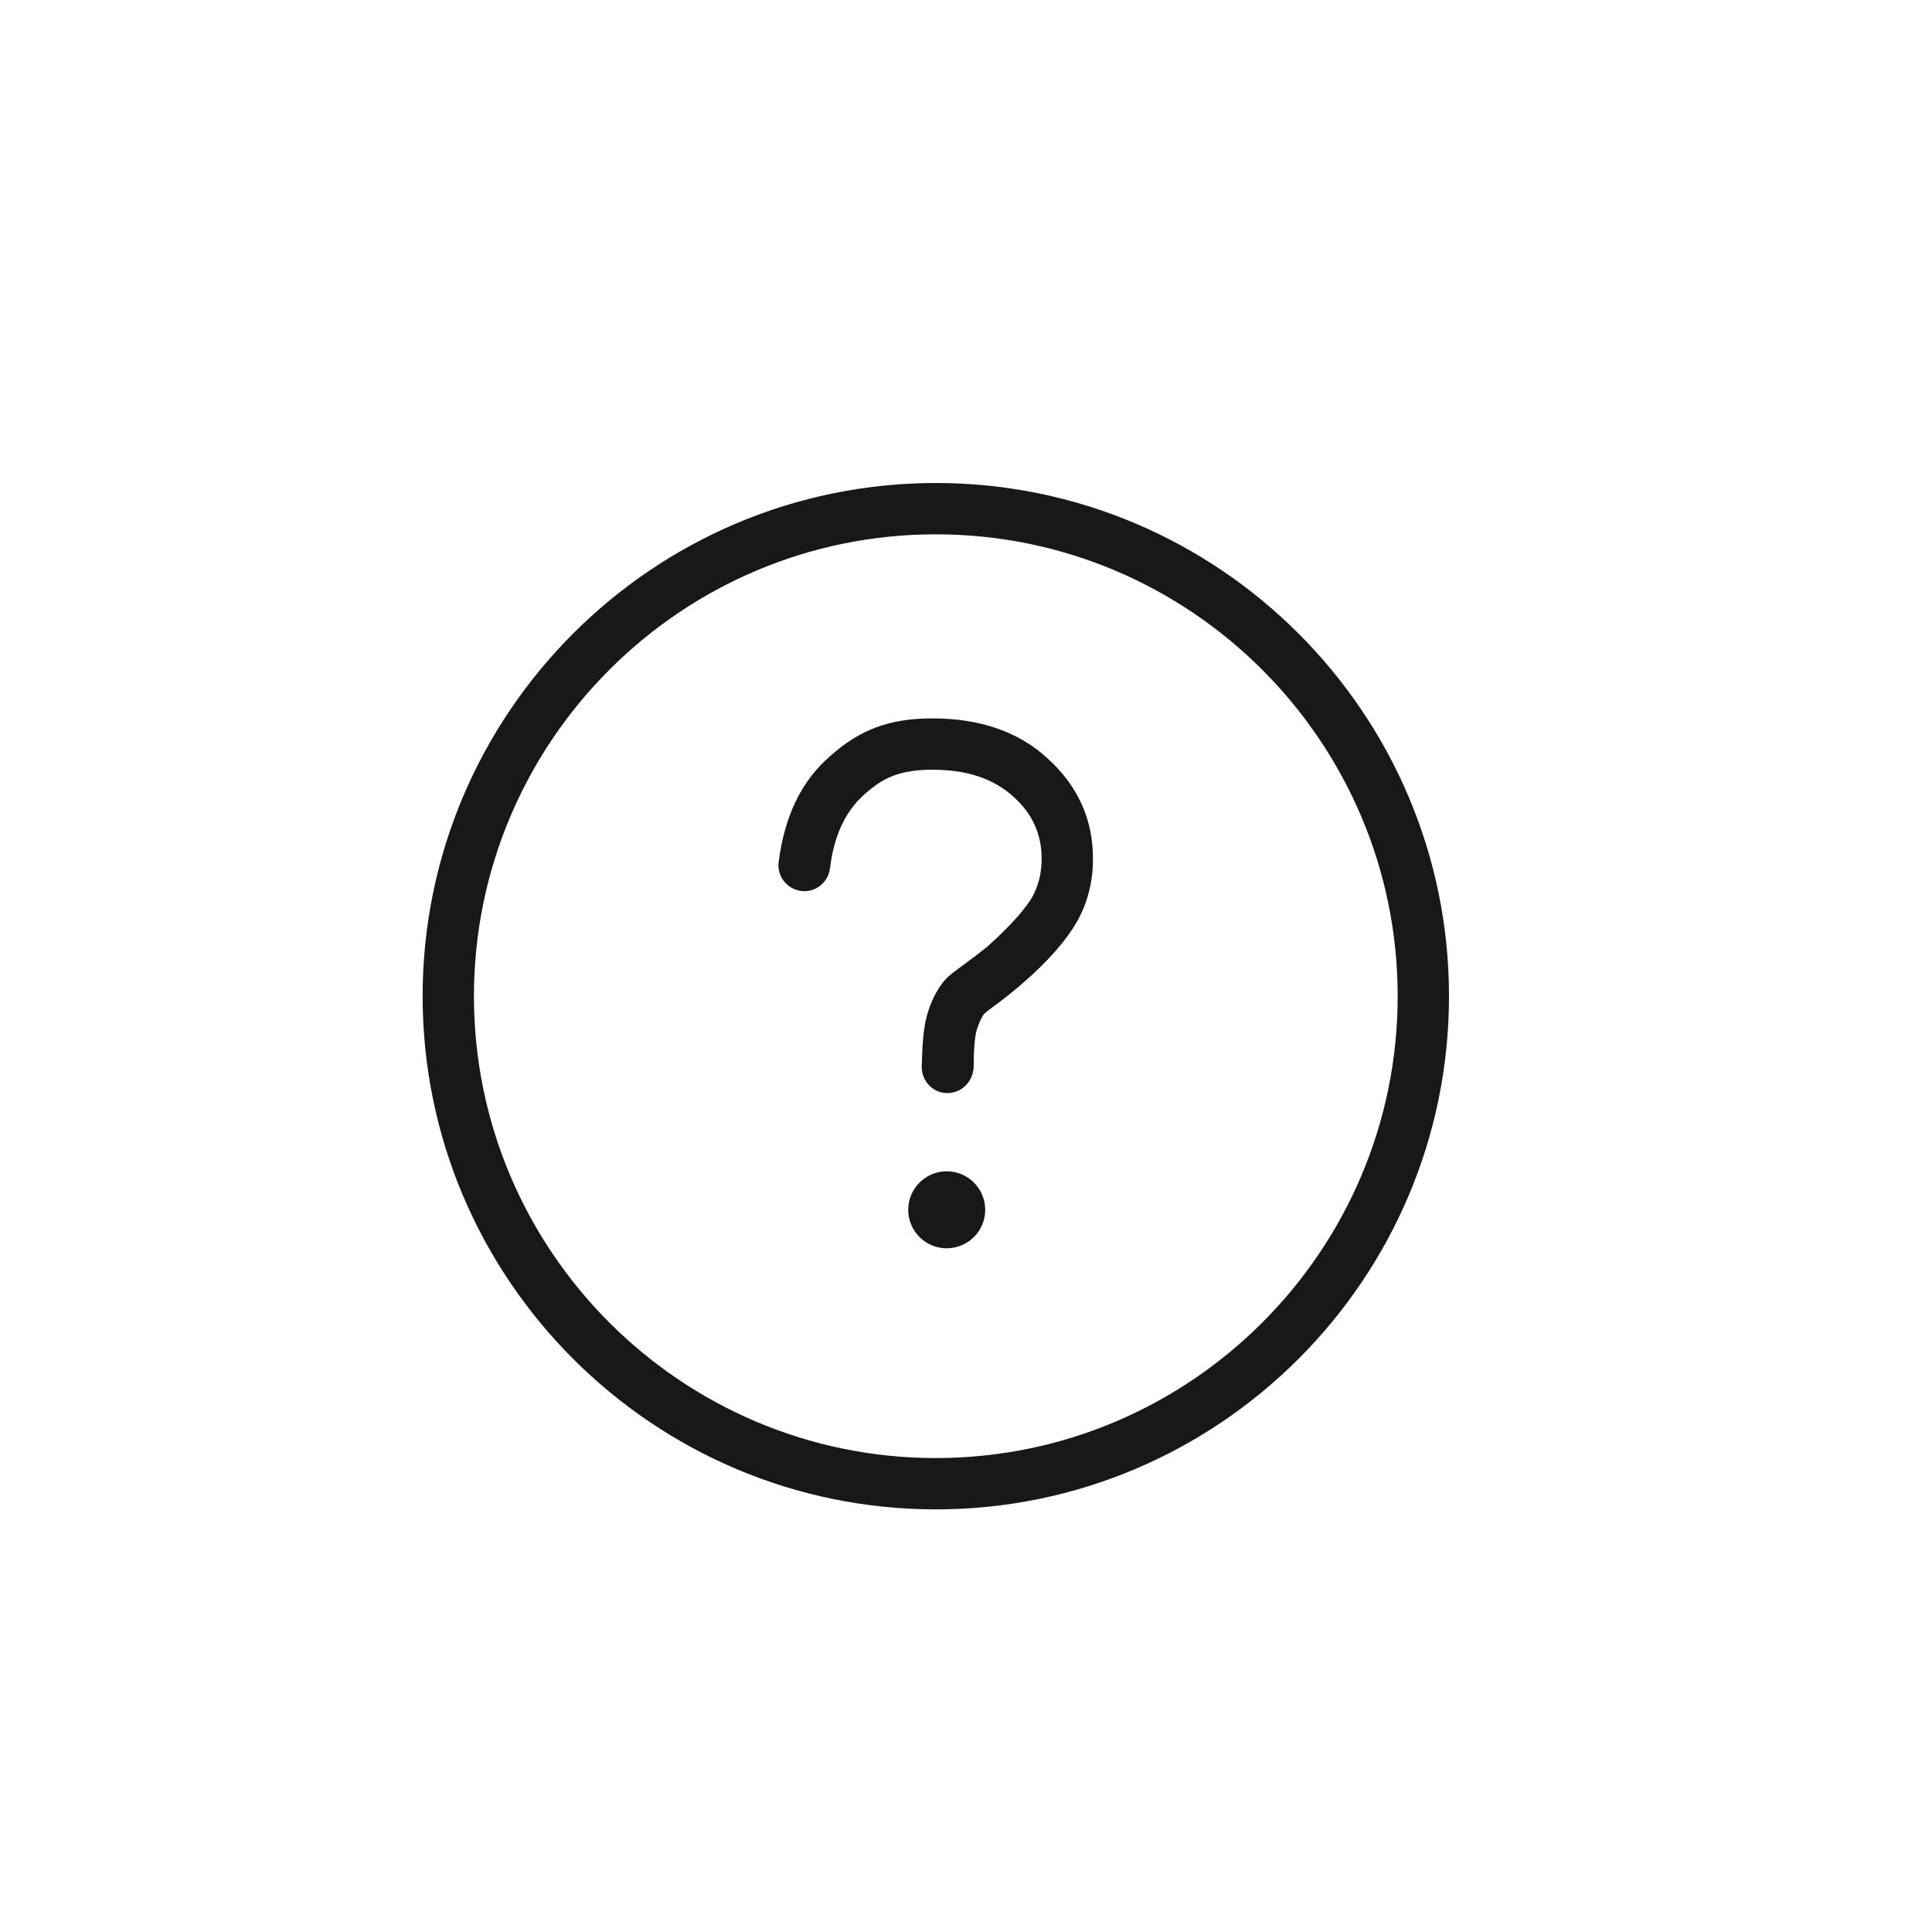 <svg width="32" height="32" viewBox="0 0 32 32" fill="none" xmlns="http://www.w3.org/2000/svg">
<g id="Group 2085667866">
<g id="Vector">
<path d="M15.691 18.105C15.447 18.105 15.266 17.903 15.266 17.669C15.277 17.286 15.298 17.02 15.351 16.829C15.404 16.628 15.489 16.447 15.606 16.287C15.691 16.17 15.819 16.085 15.989 15.958C16.106 15.873 16.233 15.777 16.35 15.682C16.817 15.267 17.009 15.002 17.094 14.864C17.2 14.672 17.253 14.46 17.253 14.226C17.253 13.822 17.105 13.482 16.786 13.196C16.456 12.898 16.021 12.749 15.447 12.749C14.873 12.749 14.608 12.898 14.31 13.164C14.002 13.44 13.811 13.844 13.747 14.386C13.715 14.619 13.503 14.789 13.269 14.757C13.035 14.726 12.866 14.513 12.897 14.279C12.993 13.525 13.269 12.941 13.747 12.526C14.246 12.08 14.735 11.899 15.447 11.899C16.233 11.899 16.881 12.122 17.359 12.569C17.859 13.025 18.103 13.578 18.103 14.226C18.103 14.598 18.018 14.948 17.837 15.267C17.667 15.565 17.37 15.915 16.913 16.308C16.764 16.436 16.616 16.553 16.499 16.638C16.424 16.691 16.329 16.765 16.297 16.797C16.244 16.872 16.212 16.957 16.18 17.052C16.159 17.116 16.127 17.286 16.127 17.69C16.105 17.924 15.925 18.105 15.691 18.105Z" fill="#18181B"/>
<path d="M15.043 20.038C15.043 20.266 15.165 20.477 15.362 20.59C15.559 20.704 15.802 20.704 15.999 20.59C16.197 20.477 16.318 20.266 16.318 20.038C16.318 19.811 16.197 19.6 15.999 19.486C15.802 19.372 15.559 19.372 15.362 19.486C15.165 19.6 15.043 19.811 15.043 20.038Z" fill="#18181B"/>
<path d="M15.5 25C10.815 25 7 21.186 7 16.5C7 11.815 10.815 8 15.5 8C20.186 8 24 11.815 24 16.5C24 21.186 20.186 25 15.5 25ZM15.5 8.85C11.282 8.85 7.85 12.282 7.85 16.5C7.85 20.718 11.282 24.15 15.5 24.15C19.718 24.15 23.15 20.718 23.15 16.5C23.15 12.282 19.718 8.85 15.5 8.85Z" fill="#18181B"/>
</g>
</g>
</svg>
